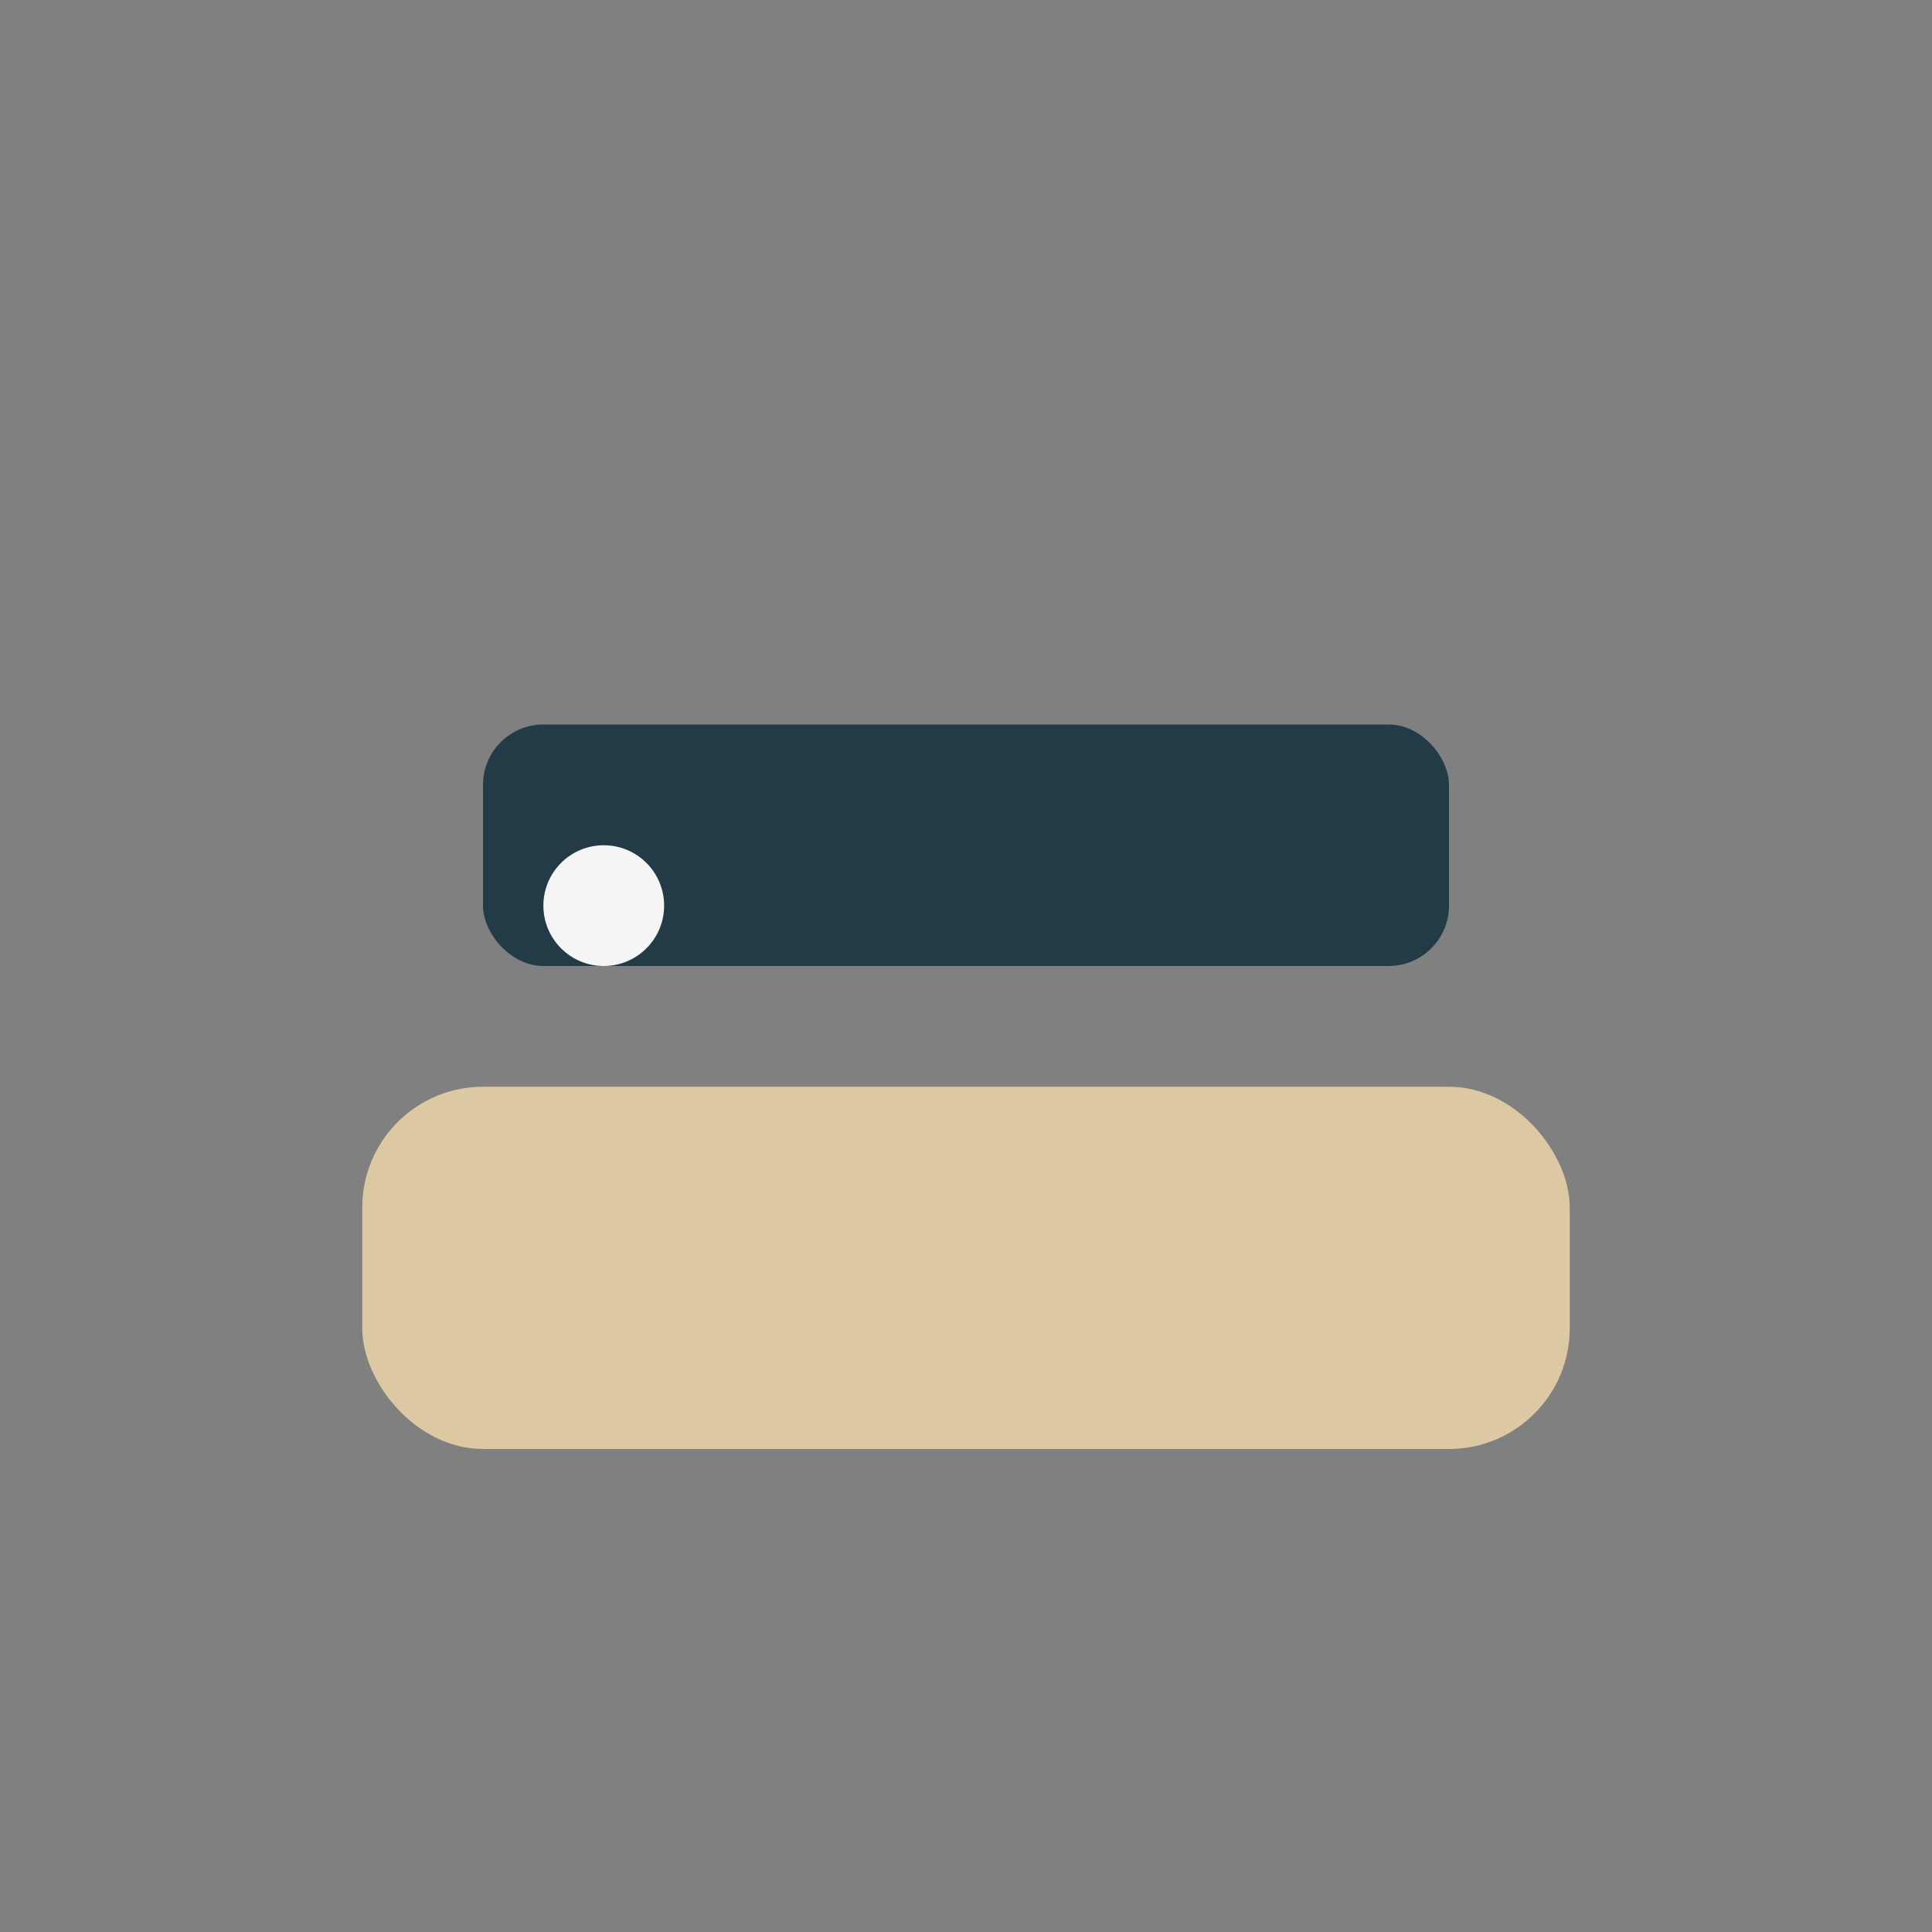 <?xml version="1.0" encoding="UTF-8"?>
<svg xmlns="http://www.w3.org/2000/svg" width="32" height="32" viewBox="0 0 32 32"><rect x="0" y="0" width="32" height="32" fill="#808080" stroke="none"/><rect x="6" y="18" width="20" height="6" rx="2" fill="#DCC8A3"/><rect x="8" y="12" width="16" height="4" rx="1" fill="#233B47"/><circle cx="10" cy="15" r="1" fill="#F5F5F5"/></svg>